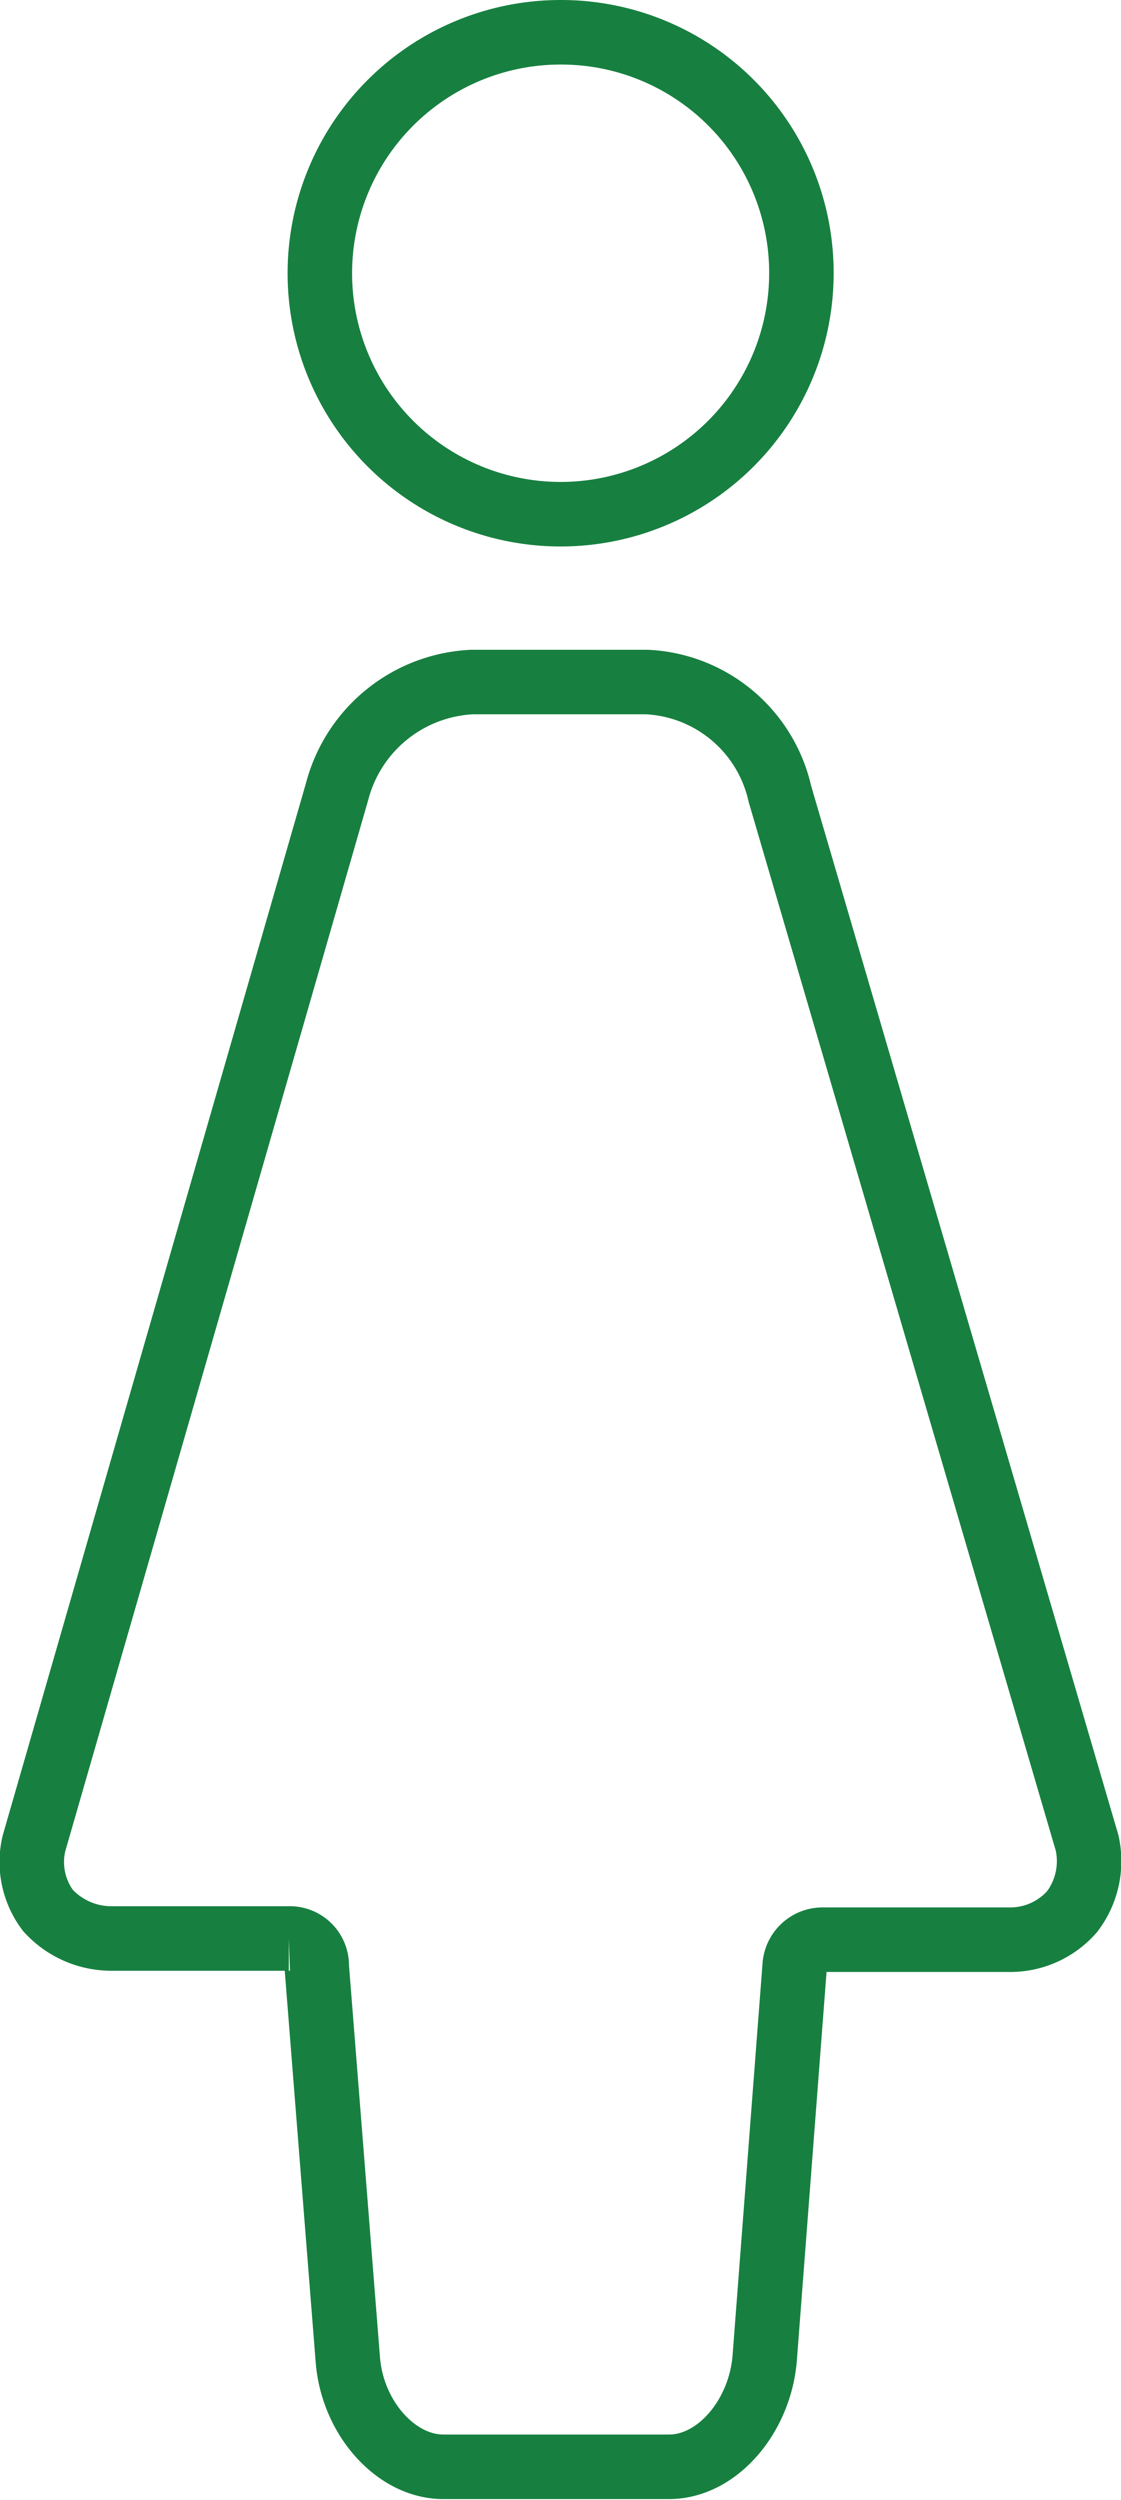 <svg id="Layer_1" data-name="Layer 1" xmlns="http://www.w3.org/2000/svg" viewBox="0 0 46.93 104.58"><defs><style>.cls-1{fill:none;stroke:#178040;stroke-miterlimit:10;stroke-width:2.7px;}</style></defs><title>MOL-zenska</title><path class="cls-1" d="M59.77,35.84a6.14,6.14,0,0,0-5.67,4.59l-12.69,44A3.37,3.37,0,0,0,42,87.23a3.59,3.59,0,0,0,2.7,1.17h7.38a1.13,1.13,0,0,1,1.17,1.17L54.55,106c.18,2.43,2,4.5,4,4.5H68c2,0,3.78-2.07,4-4.5l1.26-16.47a1.17,1.17,0,0,1,1.17-1.08h7.74a3.45,3.45,0,0,0,2.7-1.17,3.49,3.49,0,0,0,.63-2.88L72.64,40.52a6,6,0,0,0-5.58-4.68Z" transform="translate(-39.99 -7.31)"/><path class="cls-1" d="M63.46,8.66A10.08,10.08,0,1,0,73.54,18.74,10.06,10.06,0,0,0,63.46,8.66Z" transform="translate(-39.99 -7.31)"/></svg>
